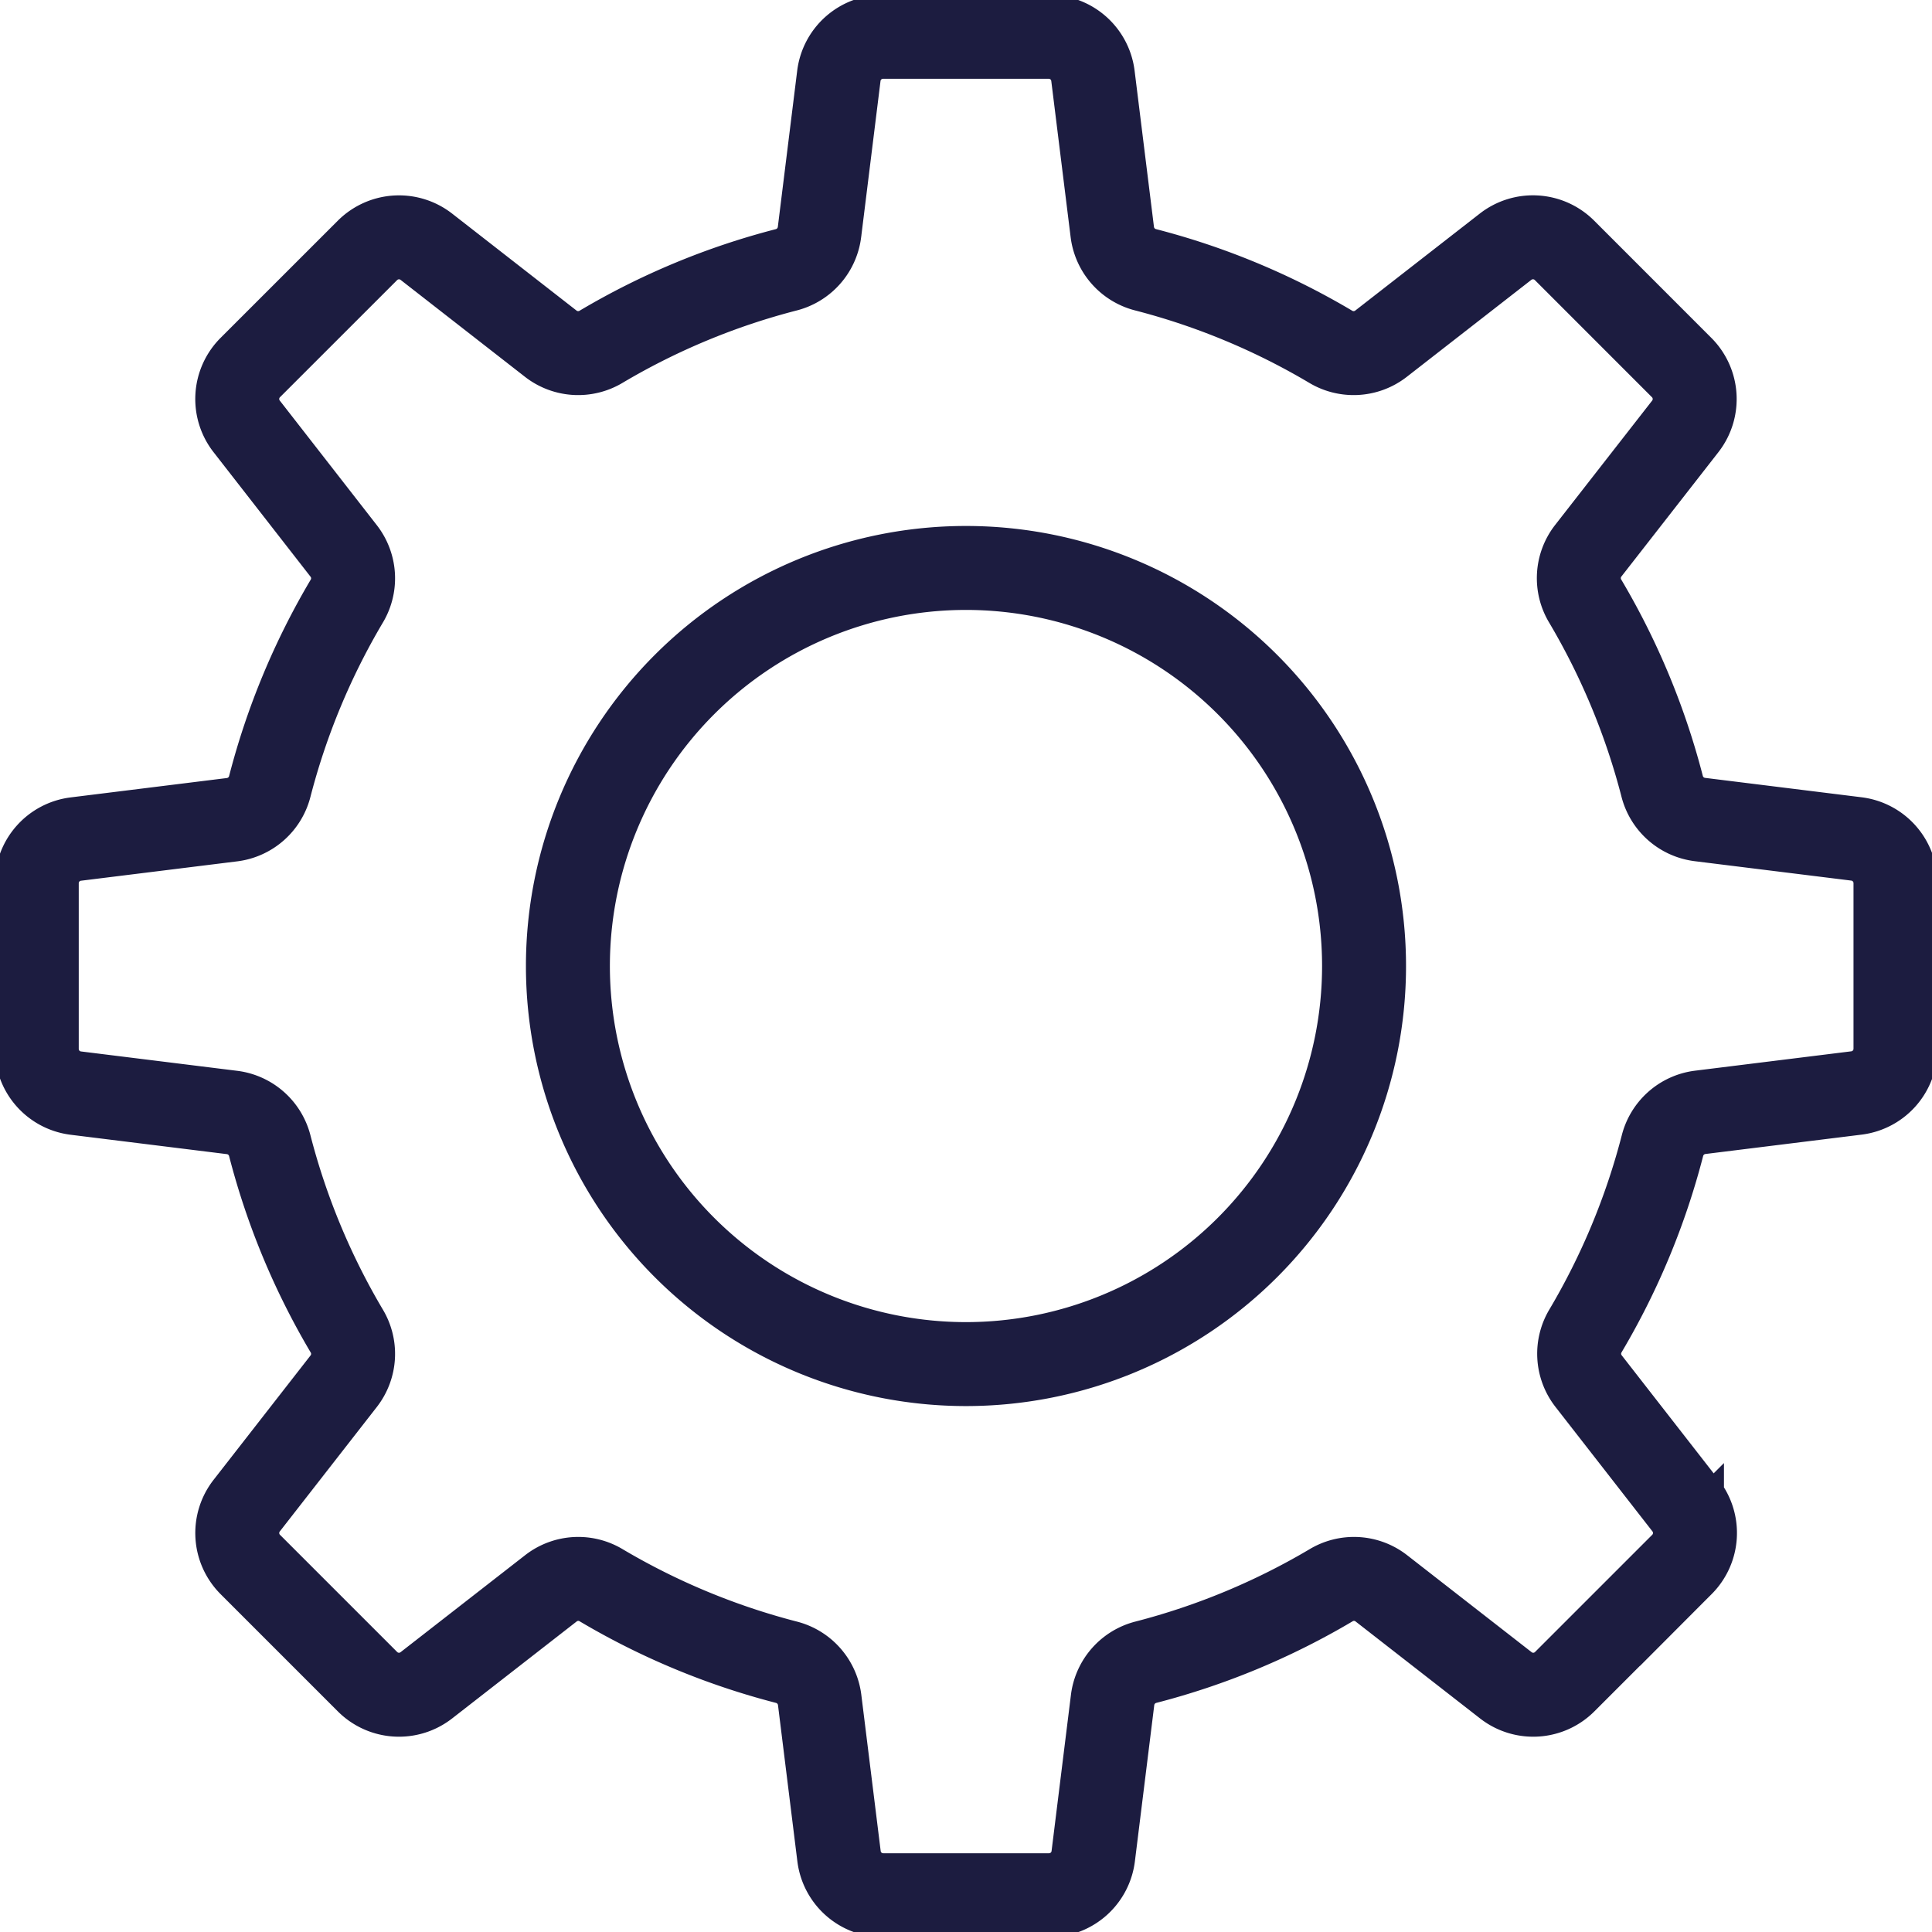 <?xml version="1.0" encoding="UTF-8"?> <svg xmlns="http://www.w3.org/2000/svg" xmlns:xlink="http://www.w3.org/1999/xlink" id="Composant_18_5" data-name="Composant 18 – 5" width="46.025" height="46.025" viewBox="0 0 46.025 46.025"><defs><clipPath id="clip-path"><rect id="Rectangle_385" data-name="Rectangle 385" width="46.025" height="46.025" fill="none" stroke="#1c1c40" stroke-width="2"></rect></clipPath></defs><g id="Groupe_521" data-name="Groupe 521" clip-path="url(#clip-path)"><path id="Tracé_989" data-name="Tracé 989" d="M43.844,19.608l-3.734-.463a1.064,1.064,0,0,1-.892-.8,16.984,16.984,0,0,0-1.826-4.395,1.06,1.06,0,0,1,.063-1.2L39.772,9.78a1.06,1.06,0,0,0-.086-1.4L36.892,5.585a1.062,1.062,0,0,0-1.4-.086L32.518,7.815a1.063,1.063,0,0,1-1.2.065,16.927,16.927,0,0,0-4.395-1.828,1.064,1.064,0,0,1-.8-.892l-.463-3.734A1.06,1.06,0,0,0,24.612.5H20.659a1.06,1.06,0,0,0-1.051.927l-.463,3.734a1.064,1.064,0,0,1-.8.892A16.928,16.928,0,0,0,13.95,7.88a1.063,1.063,0,0,1-1.2-.065L9.78,5.5a1.062,1.062,0,0,0-1.4.086L5.585,8.38A1.06,1.06,0,0,0,5.5,9.78l2.316,2.974a1.06,1.06,0,0,1,.063,1.2,16.984,16.984,0,0,0-1.826,4.395,1.064,1.064,0,0,1-.892.8l-3.734.463A1.06,1.06,0,0,0,.5,20.659v3.953a1.06,1.06,0,0,0,.927,1.051l3.734.463a1.064,1.064,0,0,1,.892.8,16.984,16.984,0,0,0,1.826,4.395,1.06,1.06,0,0,1-.063,1.2L5.5,35.492a1.06,1.06,0,0,0,.086,1.4L8.38,39.686a1.06,1.06,0,0,0,1.4.086l2.974-2.316a1.06,1.06,0,0,1,1.2-.063,16.984,16.984,0,0,0,4.395,1.826,1.064,1.064,0,0,1,.8.892l.463,3.734a1.06,1.06,0,0,0,1.051.927h3.953a1.06,1.06,0,0,0,1.051-.927l.463-3.734a1.064,1.064,0,0,1,.8-.892,16.984,16.984,0,0,0,4.395-1.826,1.06,1.06,0,0,1,1.2.063l2.973,2.316a1.06,1.06,0,0,0,1.4-.086l2.795-2.795a1.06,1.06,0,0,0,.086-1.4l-2.316-2.973a1.06,1.06,0,0,1-.063-1.2,16.984,16.984,0,0,0,1.826-4.395,1.064,1.064,0,0,1,.892-.8l3.734-.463a1.06,1.06,0,0,0,.927-1.051V20.659A1.06,1.06,0,0,0,43.844,19.608ZM22.636,32.119a9.483,9.483,0,1,1,9.483-9.483A9.483,9.483,0,0,1,22.636,32.119Z" transform="translate(0.376 0.377)" fill="none" stroke="#1c1c40" stroke-width="2"></path></g></svg> 